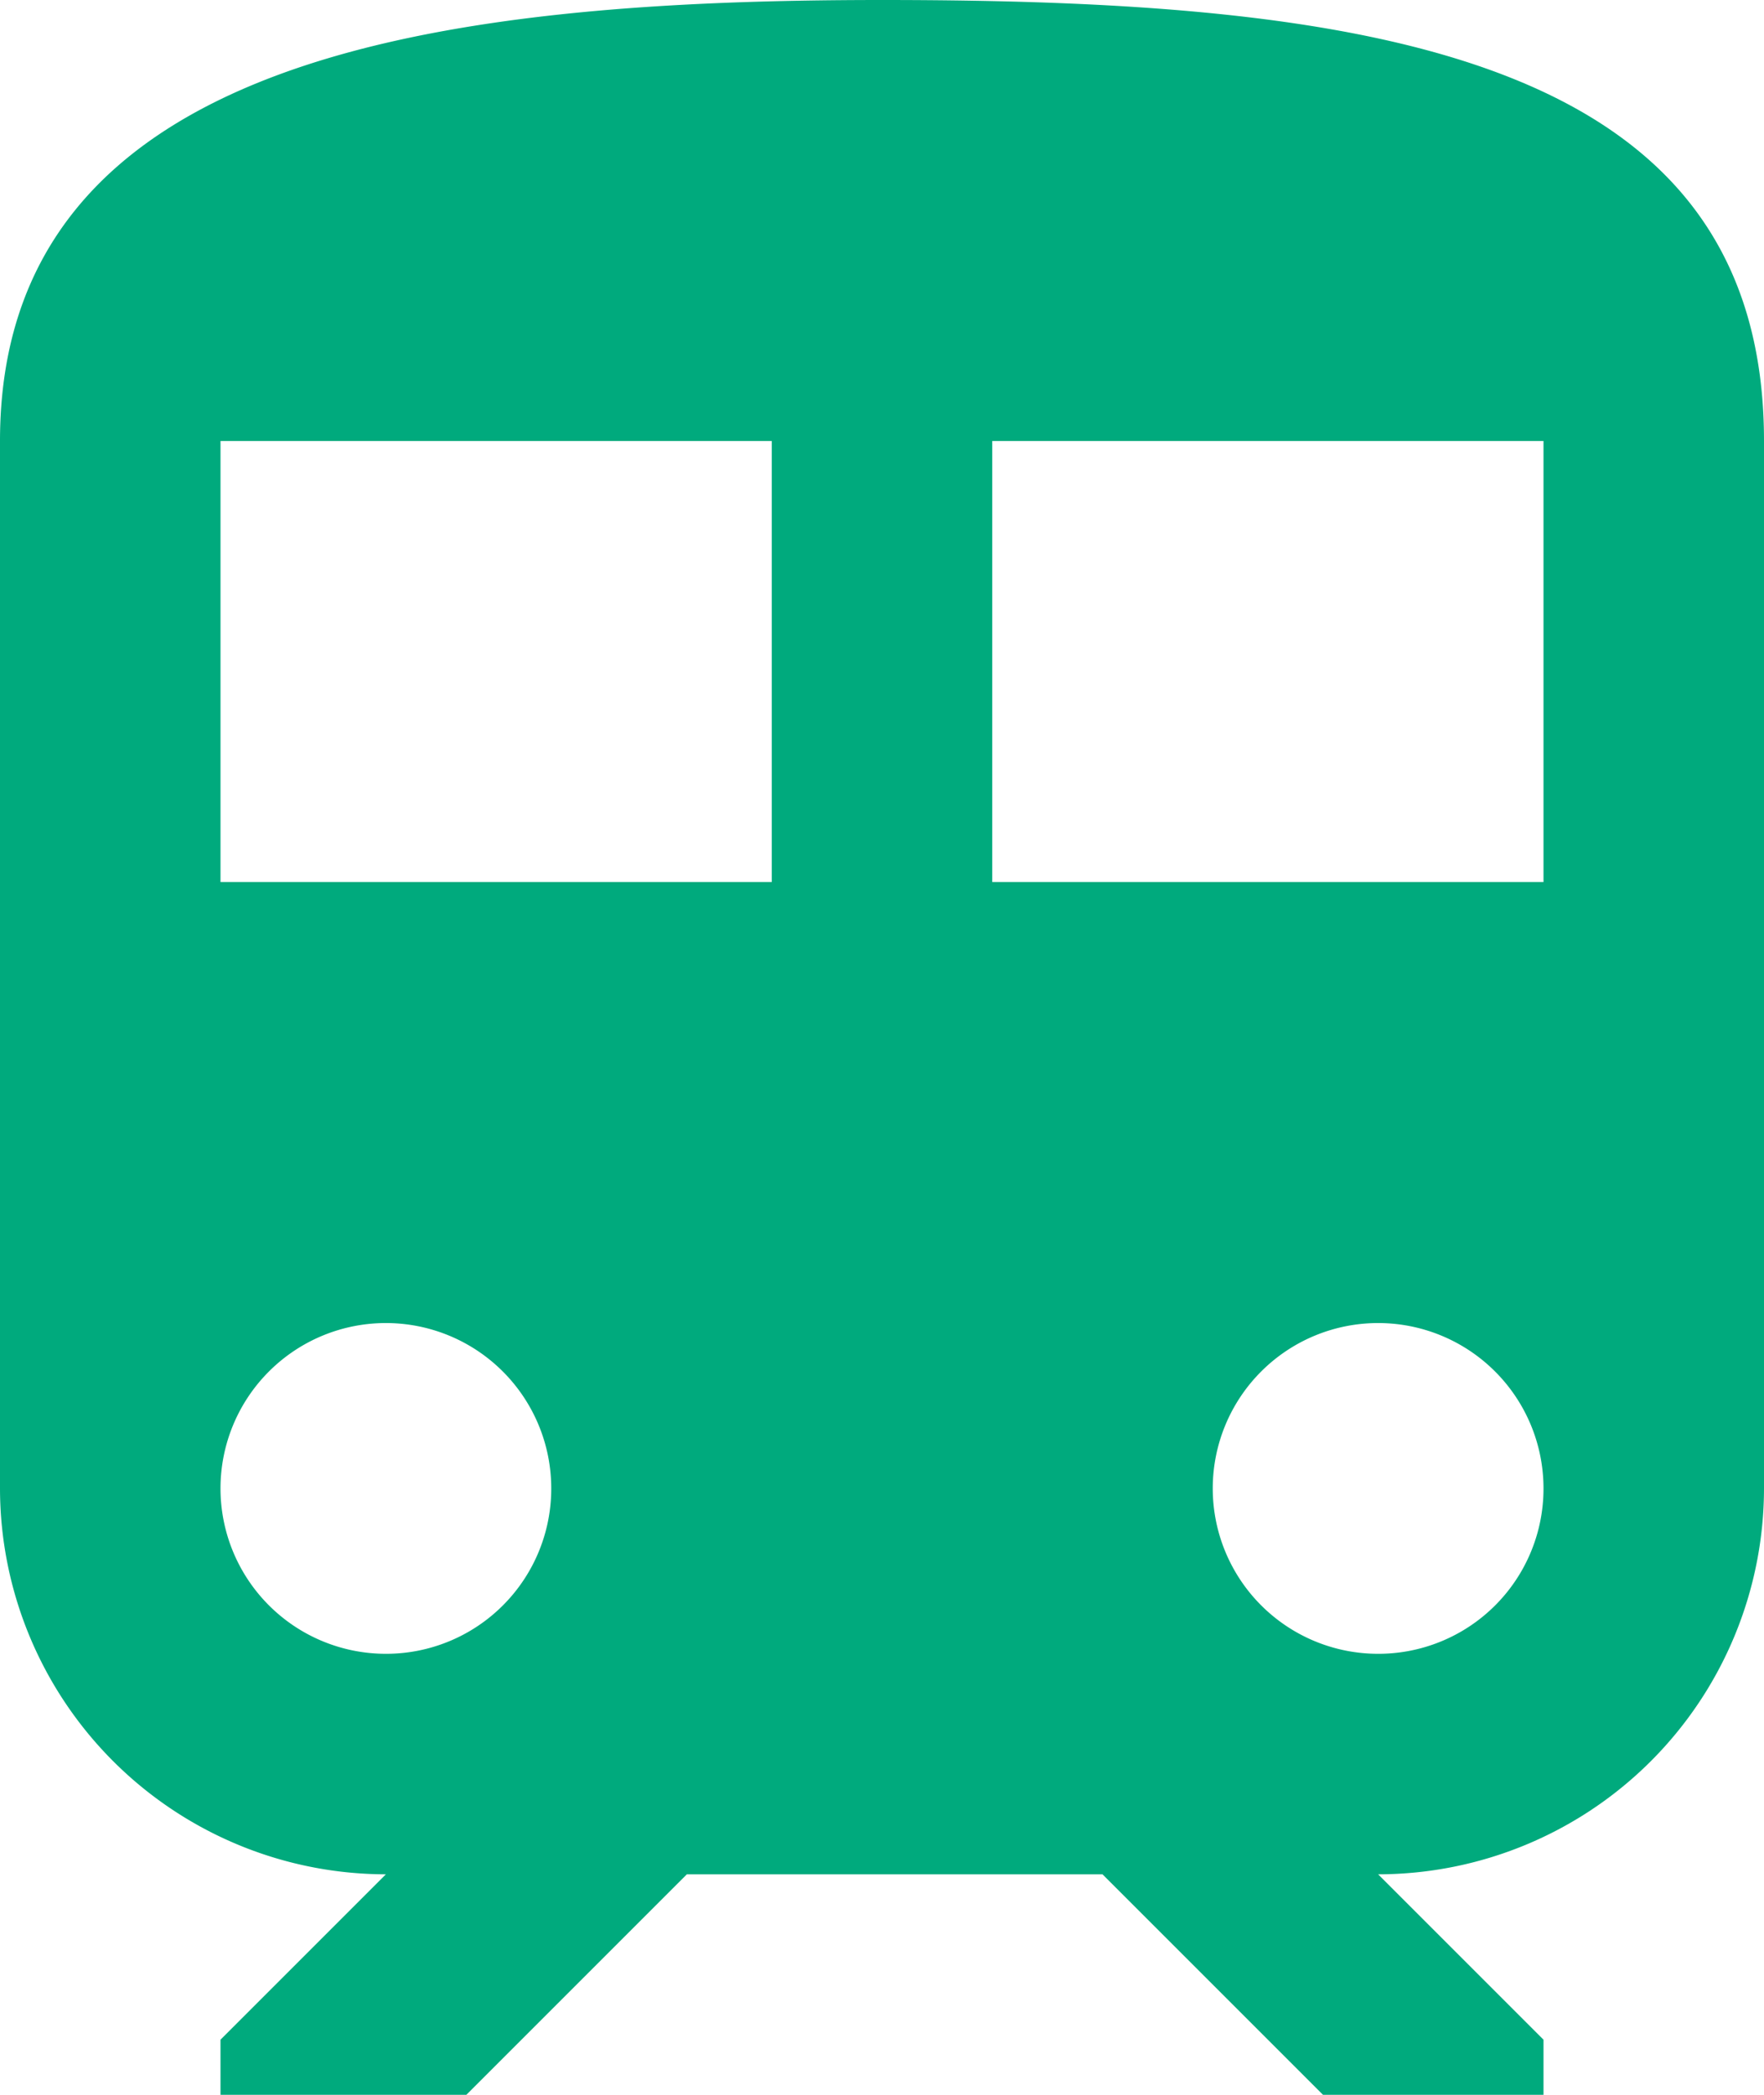 <svg xmlns="http://www.w3.org/2000/svg" width="24" height="28.5" viewBox="0 0 24 28.5">
  <path id="Icon_material-train" data-name="Icon material-train" d="M18,3C12,3,6,3.75,6,9V23.25a5.256,5.256,0,0,0,5.25,5.25L9,30.75v.75h3.345l3-3H21l3,3h3v-.75L24.75,28.5A5.256,5.256,0,0,0,30,23.25V9C30,3.75,24.63,3,18,3ZM11.25,25.5a2.25,2.25,0,1,1,2.25-2.25A2.247,2.247,0,0,1,11.25,25.5ZM16.5,15H9V9h7.5Zm3,0V9H27v6Zm5.25,10.5A2.25,2.25,0,1,1,27,23.25,2.247,2.247,0,0,1,24.75,25.5Z" transform="translate(-6 -3)" fill="#00aa7d"/>
</svg>
